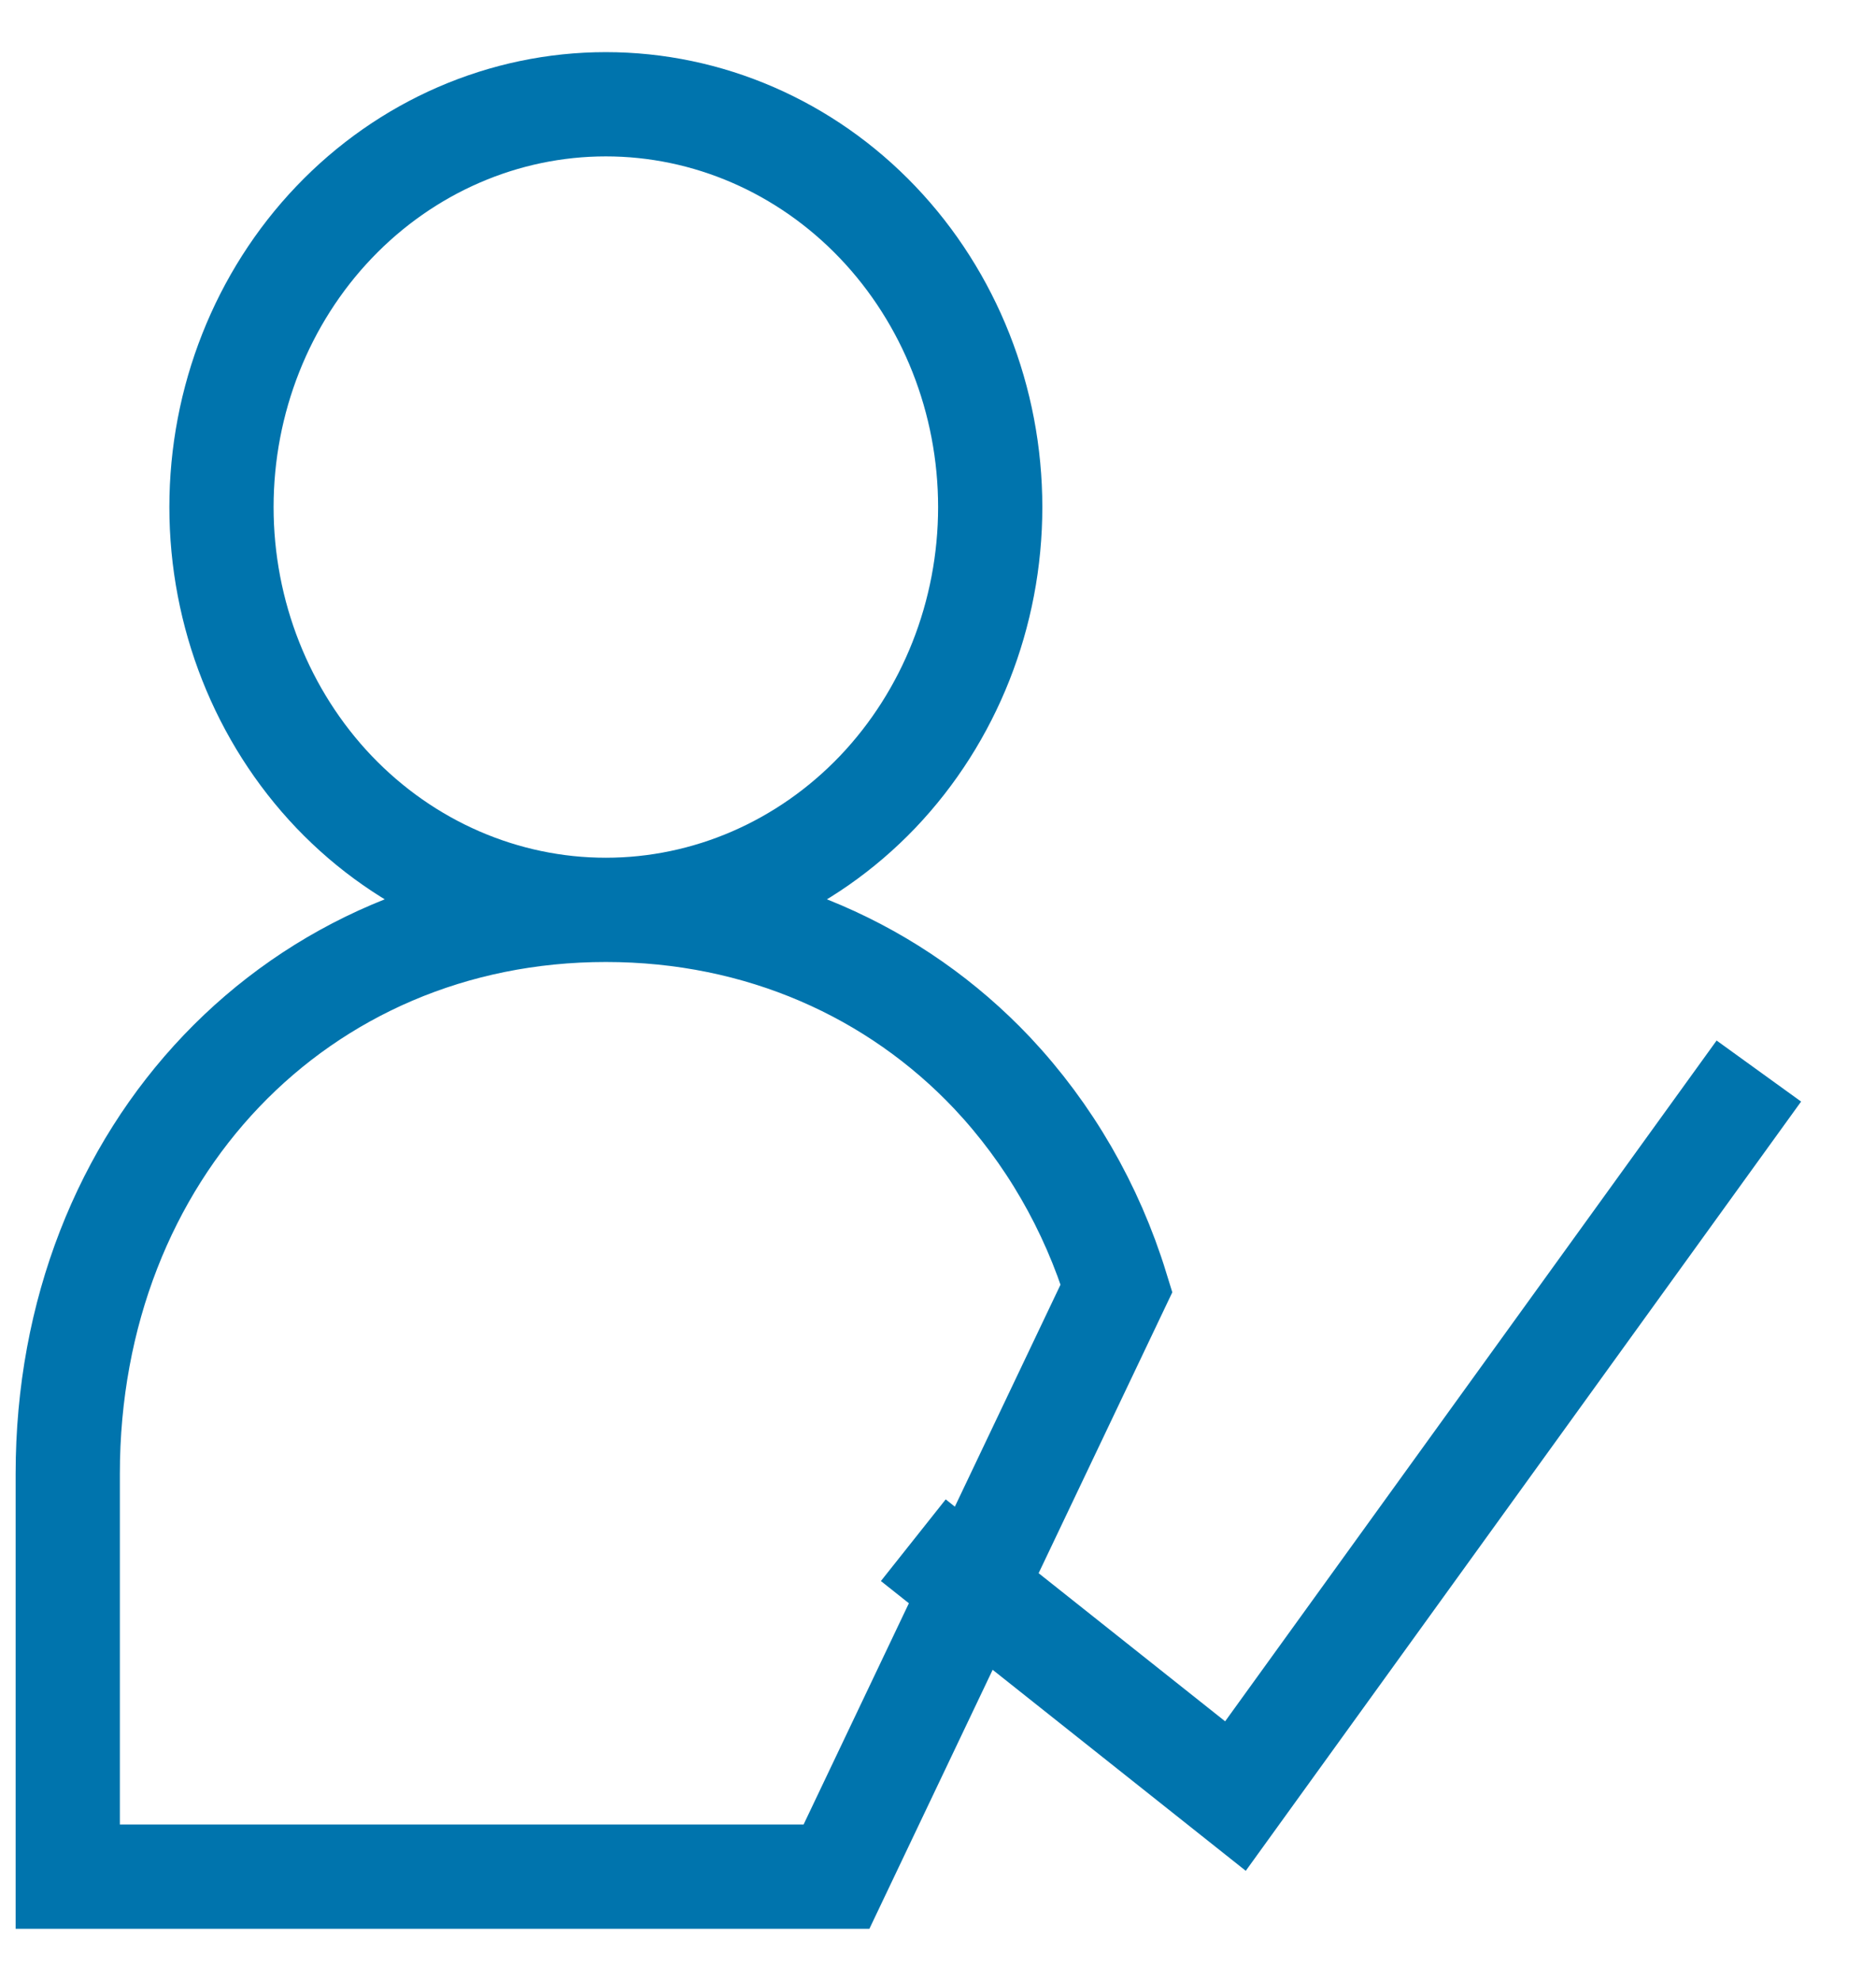 <svg width="18" height="19" viewBox="0 0 18 19" fill="none" xmlns="http://www.w3.org/2000/svg">
<path d="M8.763 14.773L11.854 17.227L16.876 10.273M5.813 8.727C6.791 8.727 7.729 8.32 8.421 7.596C9.112 6.871 9.501 5.888 9.501 4.864C9.501 3.839 9.112 2.856 8.421 2.132C7.729 1.407 6.791 1 5.813 1C4.835 1 3.897 1.407 3.205 2.132C2.514 2.856 2.125 3.839 2.125 4.864C2.125 5.888 2.514 6.871 3.205 7.596C3.897 8.32 4.835 8.727 5.813 8.727V8.727ZM10.713 12.356C10.474 11.579 10.065 10.871 9.518 10.29C8.595 9.315 7.298 8.727 5.813 8.727C2.863 8.727 0.65 11.046 0.65 14.136V18H8.026L10.713 12.356Z" stroke="#0074AD"/>
</svg>
